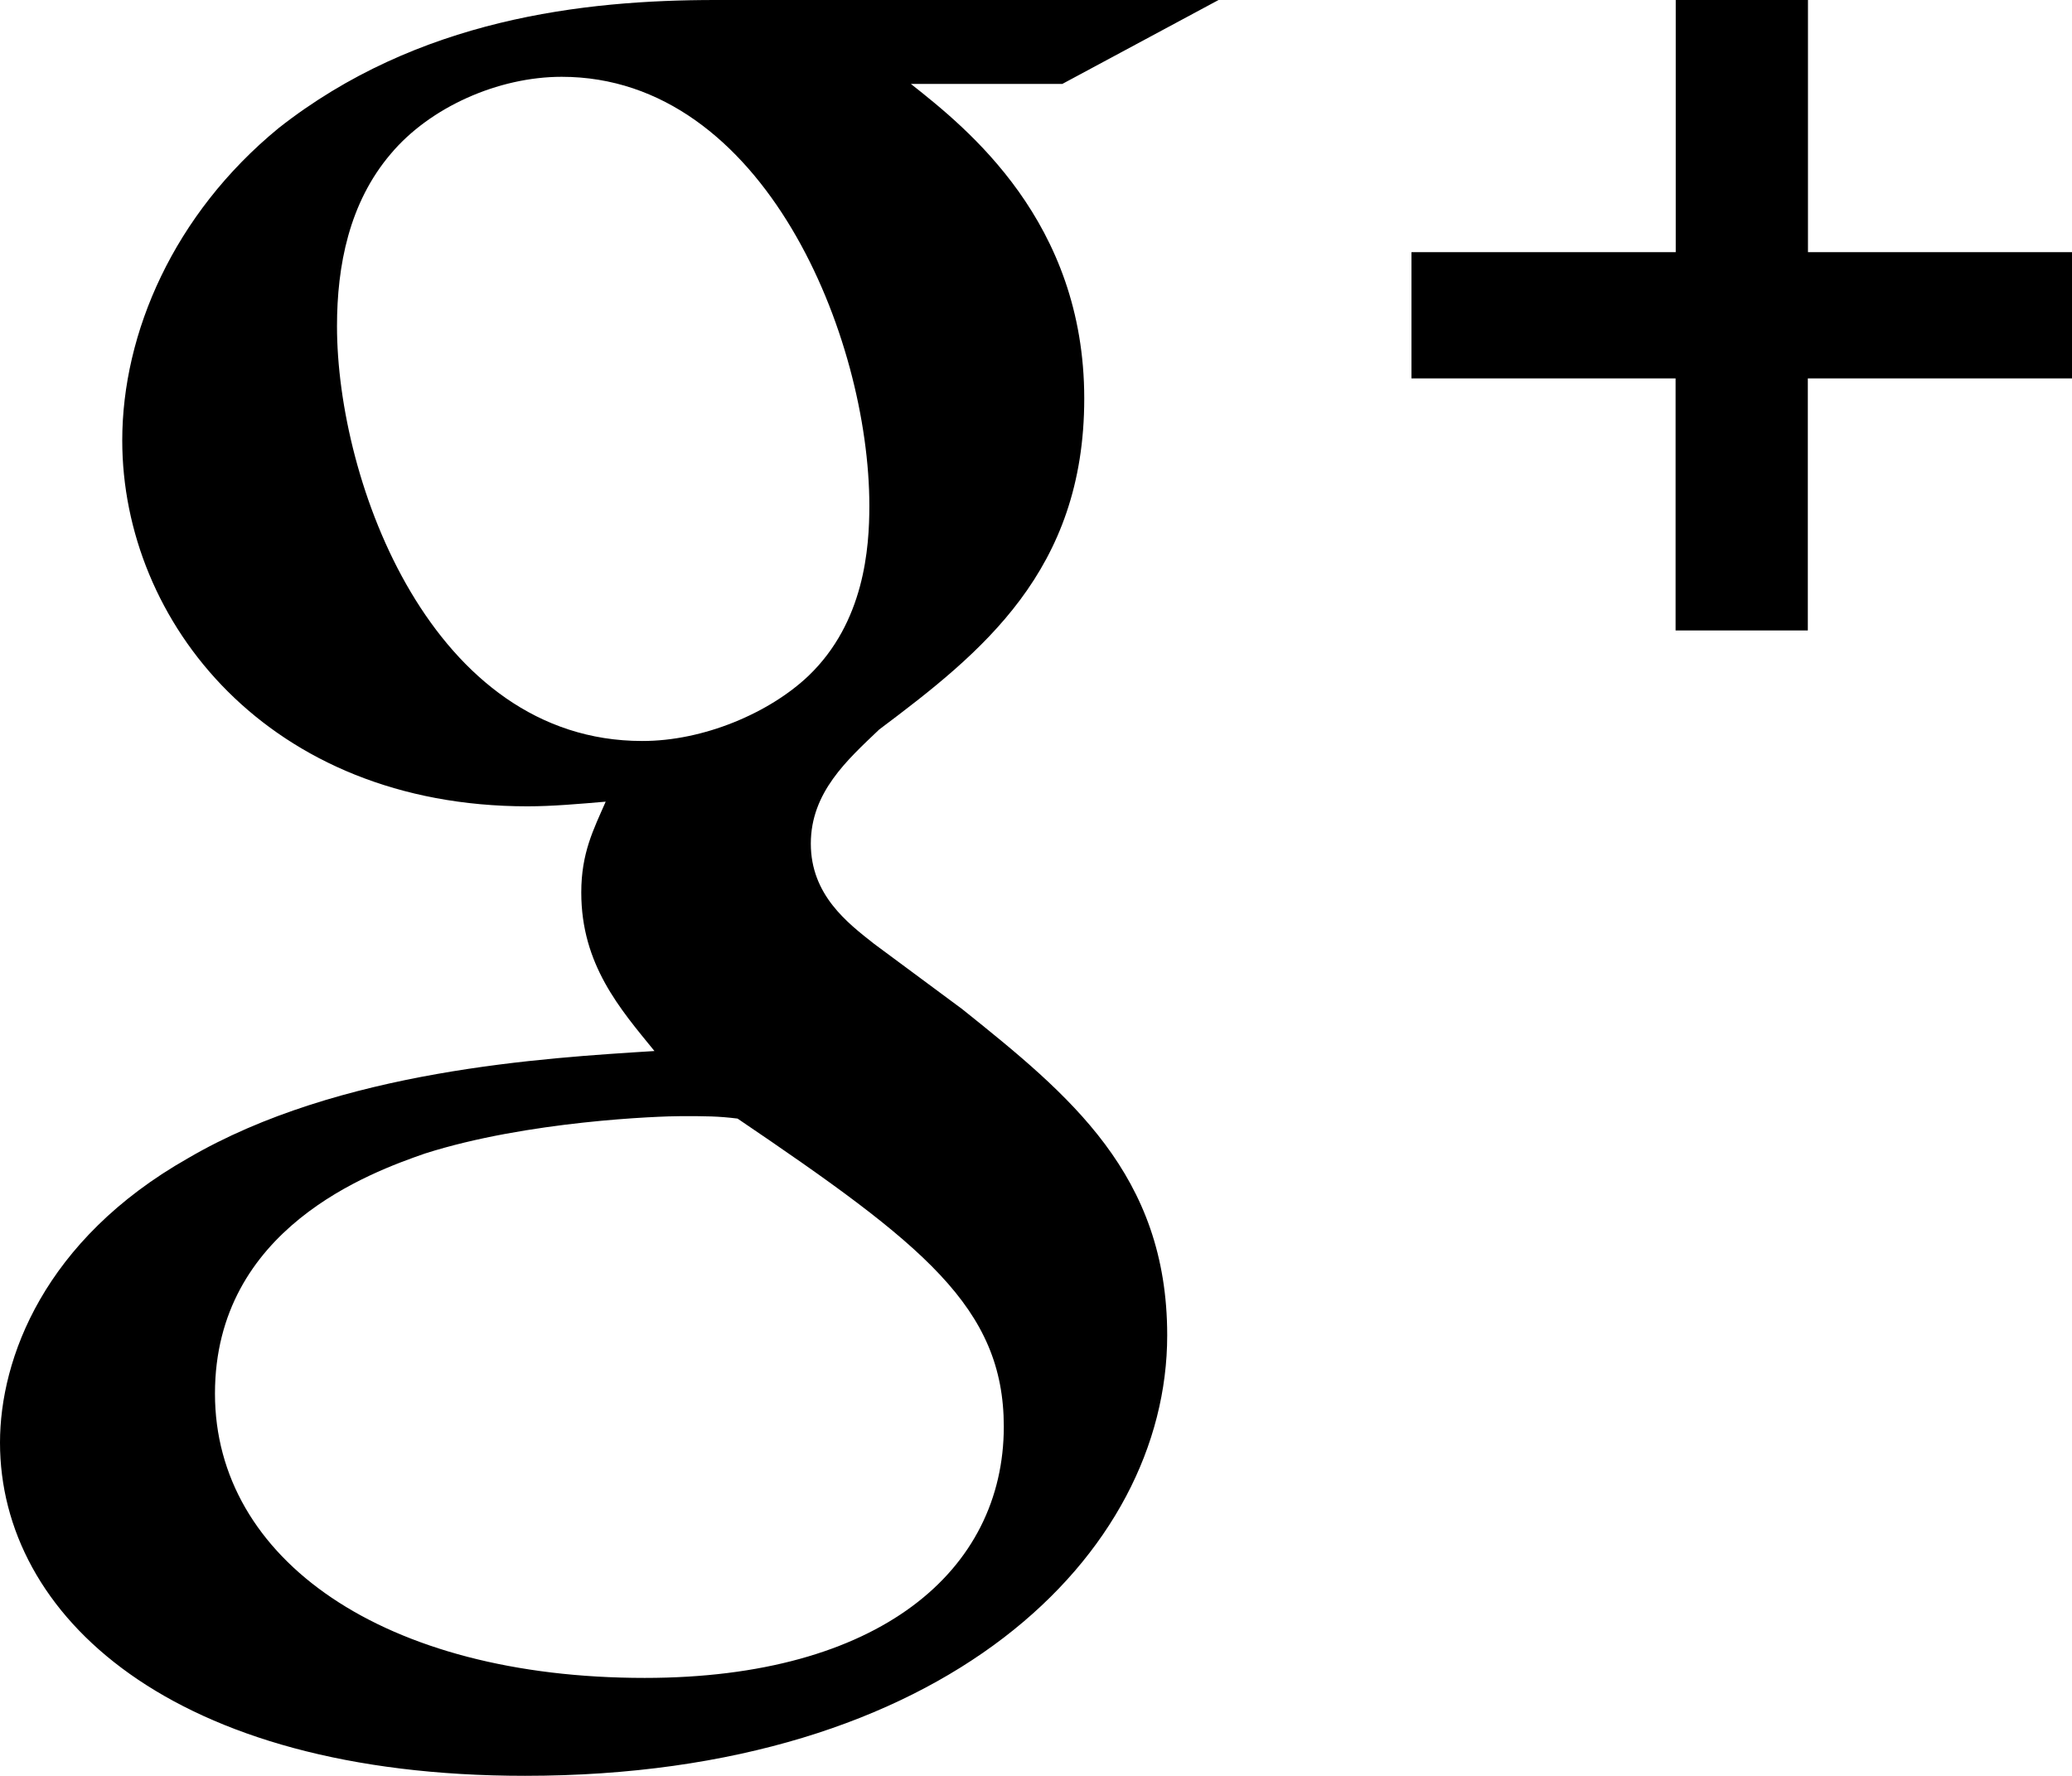 <?xml version="1.0" encoding="utf-8"?>
<!-- Generator: Adobe Illustrator 16.0.0, SVG Export Plug-In . SVG Version: 6.00 Build 0)  -->
<!DOCTYPE svg PUBLIC "-//W3C//DTD SVG 1.1//EN" "http://www.w3.org/Graphics/SVG/1.1/DTD/svg11.dtd">
<svg version="1.1" id="Layer_1" xmlns:sketch="http://www.bohemiancoding.com/sketch/ns"
	 xmlns="http://www.w3.org/2000/svg" xmlns:xlink="http://www.w3.org/1999/xlink" x="0px" y="0px" width="28px" height="24px"
	 viewBox="0 0.5 28 24" enable-background="new 0 0.5 28 24" xml:space="preserve">
<path d="M10.925,9.634c0.758-0.726,0.823-1.733,0.823-2.299c0-2.268-1.418-5.797-4.158-5.797c-0.857,0-1.781,0.411-2.31,1.042
	C4.718,3.24,4.554,4.09,4.554,4.908c0,2.11,1.286,5.606,4.124,5.606C9.504,10.516,10.395,10.137,10.925,9.634L10.925,9.634z
	 M9.967,15.617c-0.264-0.033-0.43-0.033-0.758-0.033c-0.298,0-2.081,0.064-3.466,0.505c-0.726,0.253-2.838,1.009-2.838,3.245
	c0,2.238,2.277,3.842,5.807,3.842c3.169,0,4.853-1.449,4.853-3.398C13.563,18.168,12.474,17.316,9.967,15.617L9.967,15.617z
	 M22.645,5.614h-3.571V3.908h3.571V0.5h1.787v3.408H28v1.706h-3.57V9.02h-1.787V5.614H22.645z M12.309,1.634
	c0.759,0.6,2.343,1.859,2.343,4.252c0,2.331-1.387,3.434-2.771,4.473c-0.429,0.409-0.924,0.848-0.924,1.542s0.496,1.072,0.856,1.355
	l1.189,0.881c1.453,1.164,2.771,2.236,2.771,4.409c0,2.961-3.001,5.953-8.678,5.953C2.311,24.5,0,22.327,0,19.996
	c0-1.134,0.594-2.74,2.542-3.844c2.045-1.196,4.818-1.354,6.302-1.448c-0.462-0.567-0.989-1.166-0.989-2.142
	c0-0.536,0.165-0.85,0.33-1.228c-0.363,0.031-0.726,0.063-1.056,0.063c-3.498,0-5.477-2.49-5.477-4.945
	c0-1.449,0.694-3.056,2.112-4.22C5.644,0.752,7.887,0.5,9.669,0.5h6.798l-2.111,1.134H12.309L12.309,1.634z"/>
</svg>
